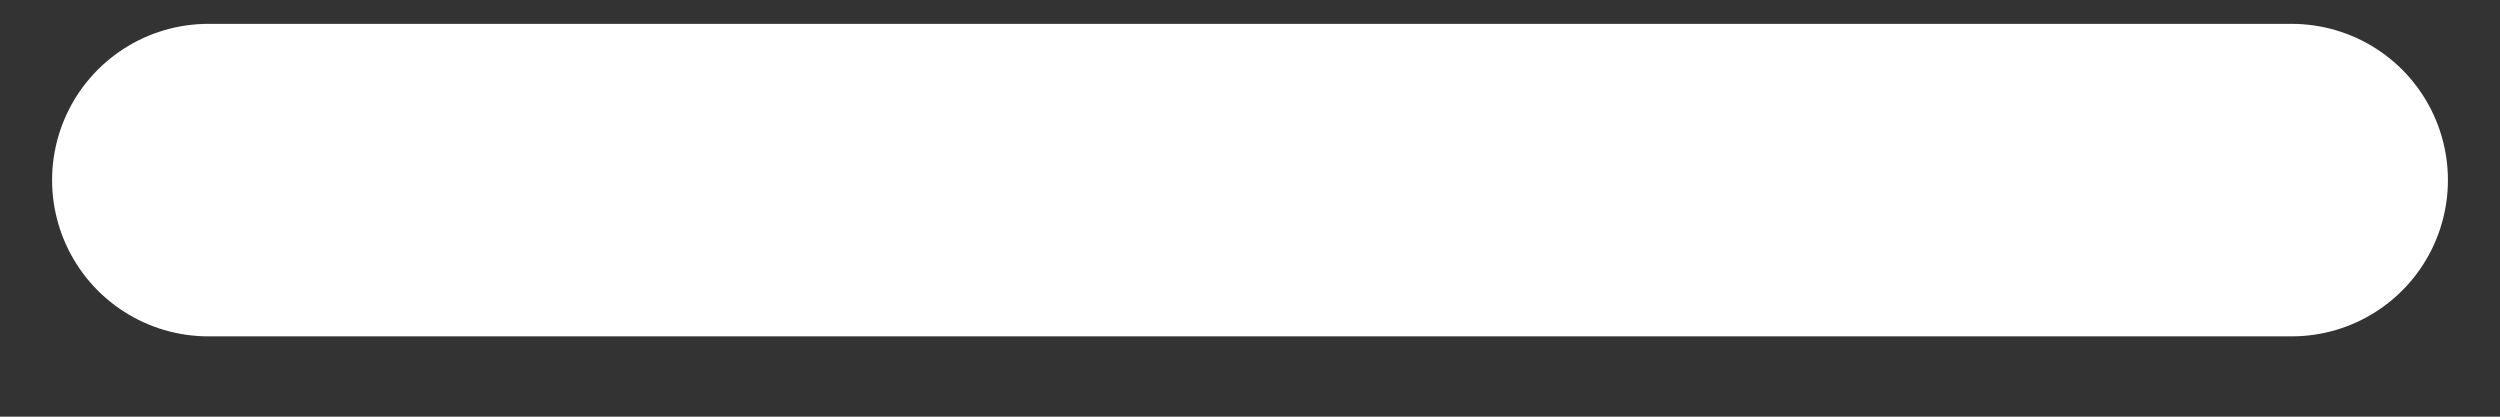 <svg width="24" height="4" viewBox="0 0 24 4" fill="none" xmlns="http://www.w3.org/2000/svg">
<rect x="0" y="0" width="24" height="4" fill="#333333" stroke="none"/>
<path d="M22 1.729L2 1.729" stroke="white" stroke-width="3" stroke-linecap="round"/>
</svg>
